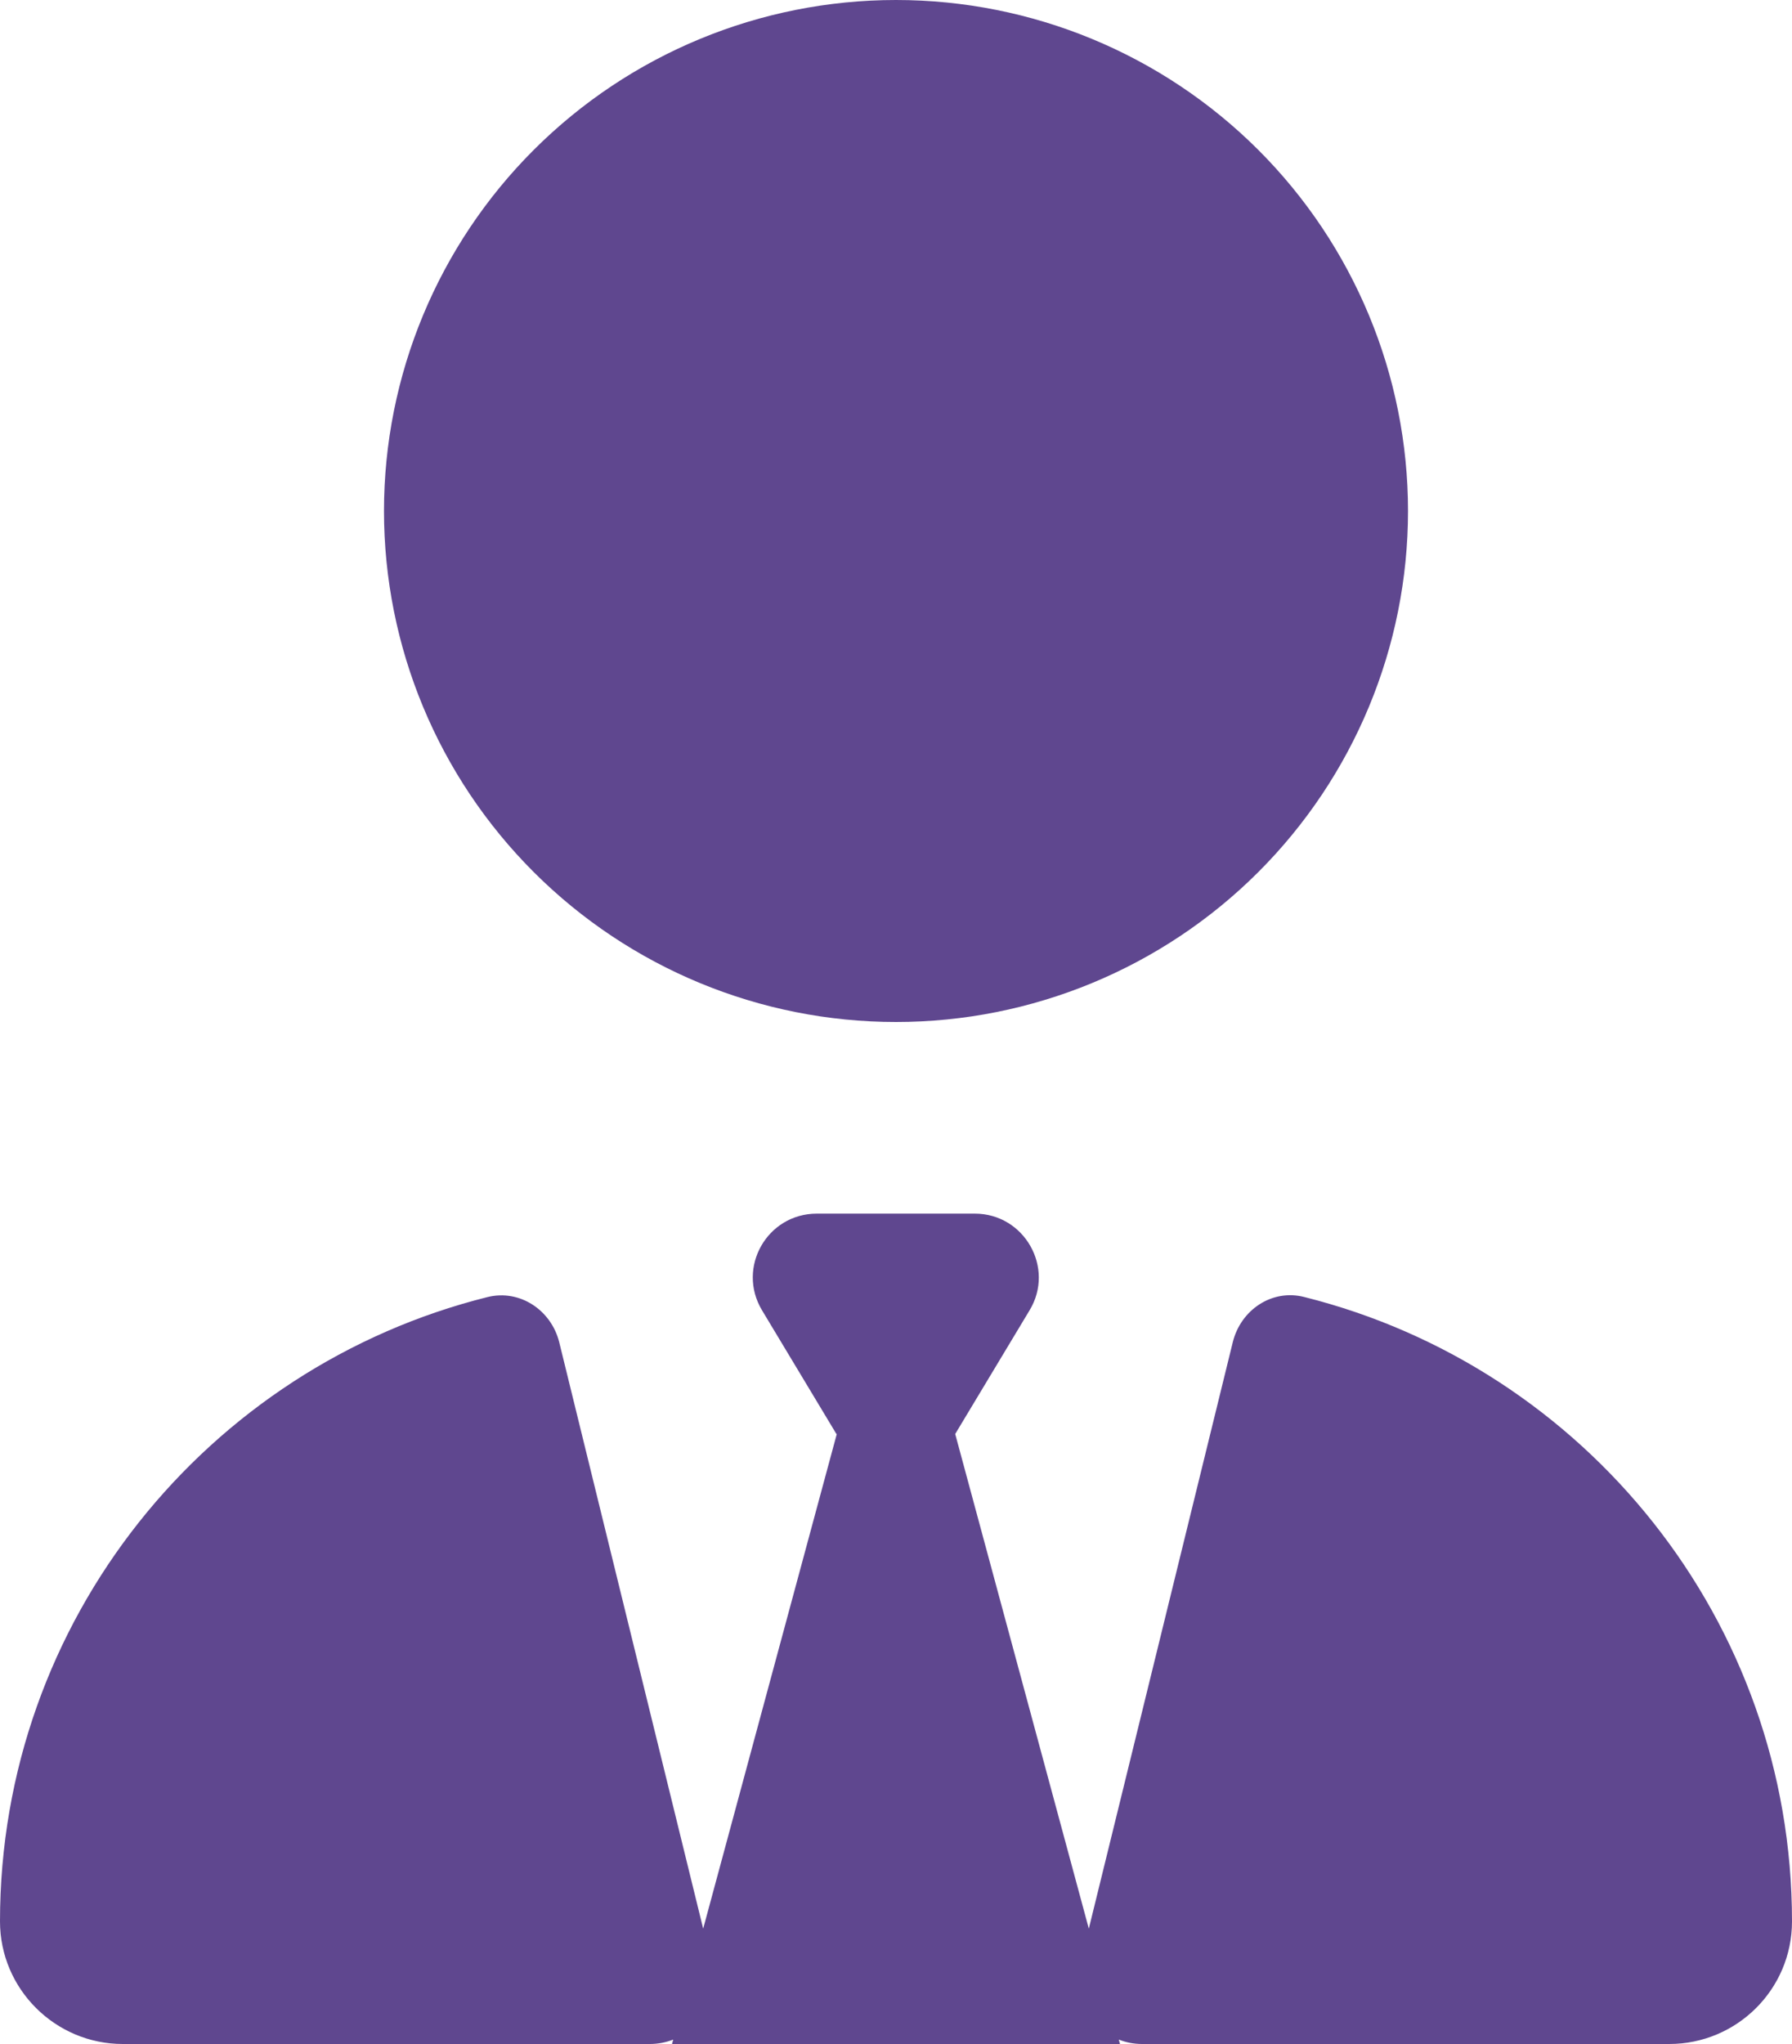 <svg width="50" height="57" viewBox="0 0 50 57" fill="none" xmlns="http://www.w3.org/2000/svg">
<g clip-path="url(#clip0_2045_3527)">
<path d="M25 28.5C21.211 28.5 17.578 26.999 14.899 24.326C12.219 21.654 10.714 18.029 10.714 14.25C10.714 10.471 12.219 6.846 14.899 4.174C17.578 1.501 21.211 0 25 0C28.789 0 32.422 1.501 35.102 4.174C37.781 6.846 39.286 10.471 39.286 14.25C39.286 18.029 37.781 21.654 35.102 24.326C32.422 26.999 28.789 28.5 25 28.5ZM23.337 39.989L21.261 36.538C20.547 35.347 21.406 33.844 22.79 33.844H25H27.199C28.583 33.844 29.442 35.358 28.728 36.538L26.652 39.989L30.38 53.783L34.397 37.428C34.62 36.527 35.491 35.937 36.395 36.17C44.219 38.13 50 45.188 50 53.582C50 55.475 48.46 57 46.574 57H31.864C31.63 57 31.417 56.956 31.216 56.877L31.25 57H18.75L18.784 56.877C18.583 56.956 18.359 57 18.136 57H3.426C1.54 57 0 55.464 0 53.582C0 45.177 5.792 38.119 13.605 36.17C14.509 35.948 15.38 36.538 15.603 37.428L19.62 53.783L23.348 39.989H23.337Z" fill="#5F478F"/>
</g>
<defs>
<clipPath id="clip0_2045_3527">
<rect width="50" height="57" fill="white"/>
</clipPath>
</defs>
</svg>
